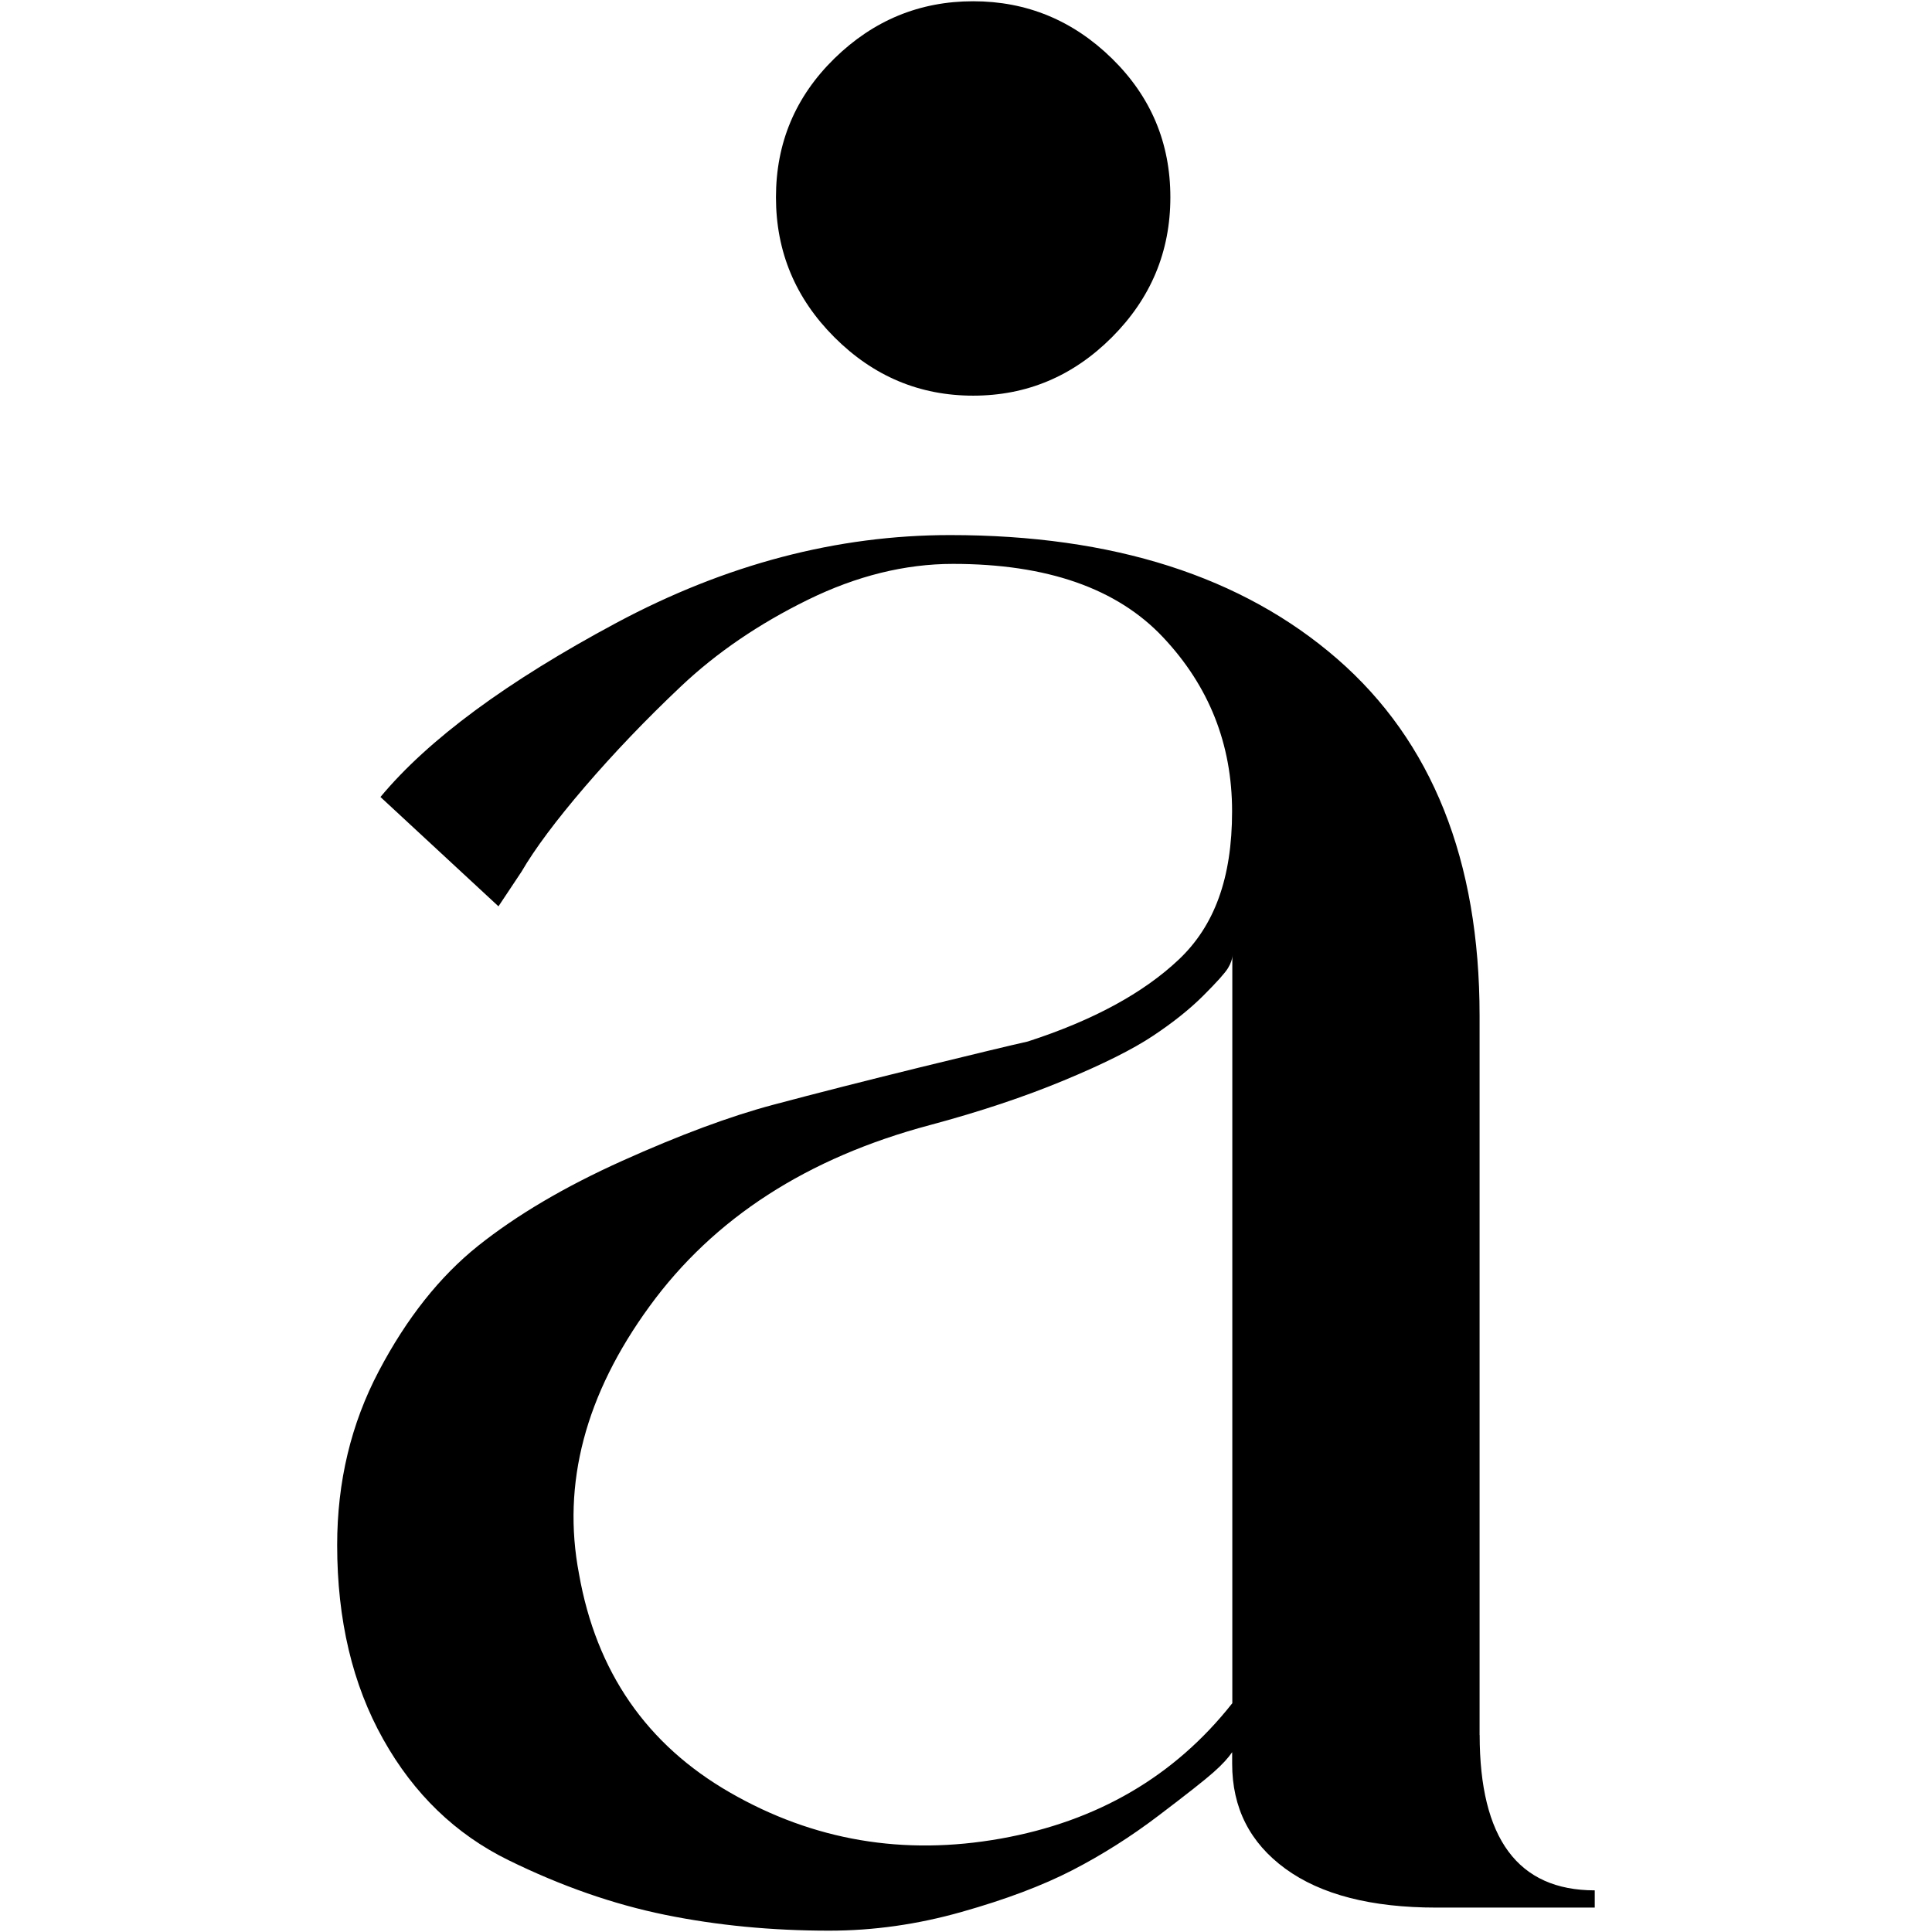 <svg viewBox="0 0 245.42 245.42" height="86.58mm" width="86.58mm" xmlns="http://www.w3.org/2000/svg" data-name="Ebene 1" id="Ebene_1">
  <defs>
    <style>
      .cls-1 {
        stroke-width: 0px;
      }
    </style>
  </defs>
  <path d="M187.95,220.4v-91.38c0-19.74-6.03-34.84-18.09-45.33-12.06-10.47-28.45-15.72-49.16-15.72-14.38,0-28.51,3.72-42.4,11.15-13.89,7.44-23.88,14.8-29.97,22.12l14.99,13.89,2.92-4.39c1.7-2.92,4.39-6.52,8.04-10.78,3.66-4.26,7.73-8.53,12.24-12.79,4.51-4.26,9.87-7.92,16.08-10.97,6.21-3.05,12.37-4.57,18.46-4.57,11.94,0,20.84,3.11,26.68,9.32,5.85,6.21,8.77,13.59,8.77,22.11s-2.26,14.56-6.76,18.82c-4.51,4.27-10.91,7.74-19.19,10.42-2.19.49-6.76,1.59-13.71,3.29-6.95,1.71-13.16,3.29-18.64,4.75-5.48,1.46-11.88,3.84-19.19,7.13-7.31,3.29-13.4,6.89-18.28,10.78-4.88,3.9-9.08,9.2-12.61,15.9-3.54,6.71-5.3,14.07-5.3,22.12,0,9.5,1.95,17.73,5.85,24.67,3.89,6.95,9.2,12.06,15.9,15.35,6.7,3.29,13.34,5.61,19.92,6.95,6.58,1.34,13.52,2.01,20.84,2.01,5.6,0,11.21-.79,16.81-2.38,5.6-1.58,10.29-3.35,14.07-5.3,3.78-1.95,7.43-4.26,10.97-6.95,3.53-2.68,5.85-4.5,6.95-5.48,1.1-.97,1.88-1.83,2.38-2.56v1.46c0,5.61,2.25,10.05,6.76,13.34,4.51,3.29,10.9,4.94,19.19,4.94h20.11v-2.19c-9.75,0-14.62-6.58-14.62-19.74ZM156.52,216.38c-7.31,9.26-17.12,14.99-29.42,17.18-12.31,2.19-23.76.25-34.36-5.85-10.6-6.09-17-15.35-19.19-27.78-2.19-11.45.79-22.78,8.96-33.99,8.16-11.21,20.04-18.88,35.64-23.03,6.34-1.7,12-3.59,17-5.67,4.99-2.07,8.77-3.96,11.33-5.67,2.56-1.7,4.69-3.41,6.4-5.12,1.7-1.7,2.74-2.86,3.11-3.47.37-.61.55-1.15.55-1.65v95.04Z" class="cls-1"></path>
  <path d="M141.25,42.84c-4.95,4.95-10.82,7.42-17.63,7.42s-12.68-2.47-17.63-7.42c-4.95-4.95-7.42-10.87-7.42-17.78s2.47-12.78,7.42-17.63C110.94,2.59,116.82.16,123.62.16s12.68,2.43,17.63,7.27c4.95,4.85,7.42,10.72,7.42,17.63s-2.48,12.83-7.42,17.78Z" class="cls-1"></path>
  <path d="M132.59,16.09c-2.47-2.58-5.46-3.87-8.97-3.87s-6.49,1.29-8.97,3.87c-2.47,2.58-3.71,5.62-3.71,9.12s1.24,6.49,3.71,8.97c2.48,2.47,5.46,3.71,8.97,3.71s6.49-1.24,8.97-3.71c2.48-2.48,3.71-5.46,3.71-8.97s-1.24-6.54-3.71-9.12Z" class="cls-1"></path>
</svg>